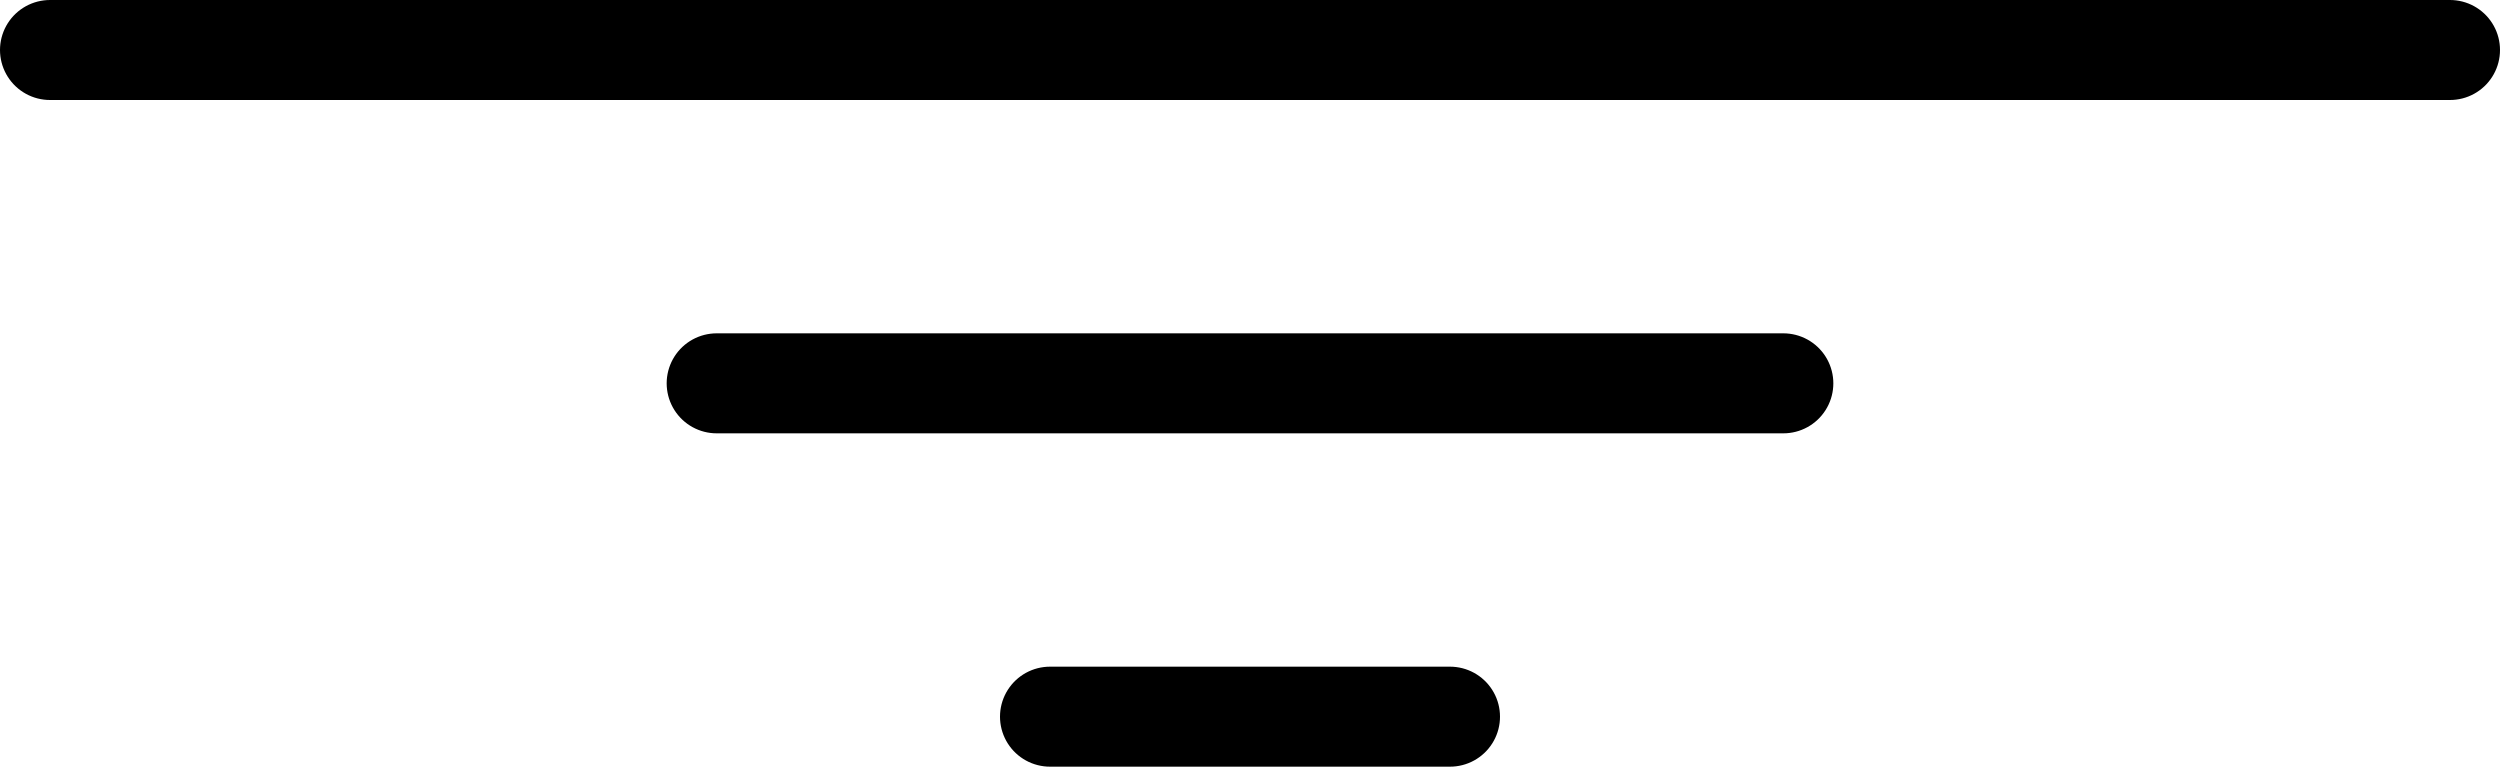 <svg width="75" height="23" viewBox="0 0 75 23" fill="none" xmlns="http://www.w3.org/2000/svg">
<path d="M73.5 1.5H1.5" stroke="black" stroke-width="3" stroke-linecap="round" stroke-linejoin="bevel"/>
<path d="M53.5 11.5H21.5" stroke="black" stroke-width="3" stroke-linecap="round" stroke-linejoin="bevel"/>
<path d="M43.5 21.5H31.5" stroke="black" stroke-width="3" stroke-linecap="round" stroke-linejoin="bevel"/>
</svg>
